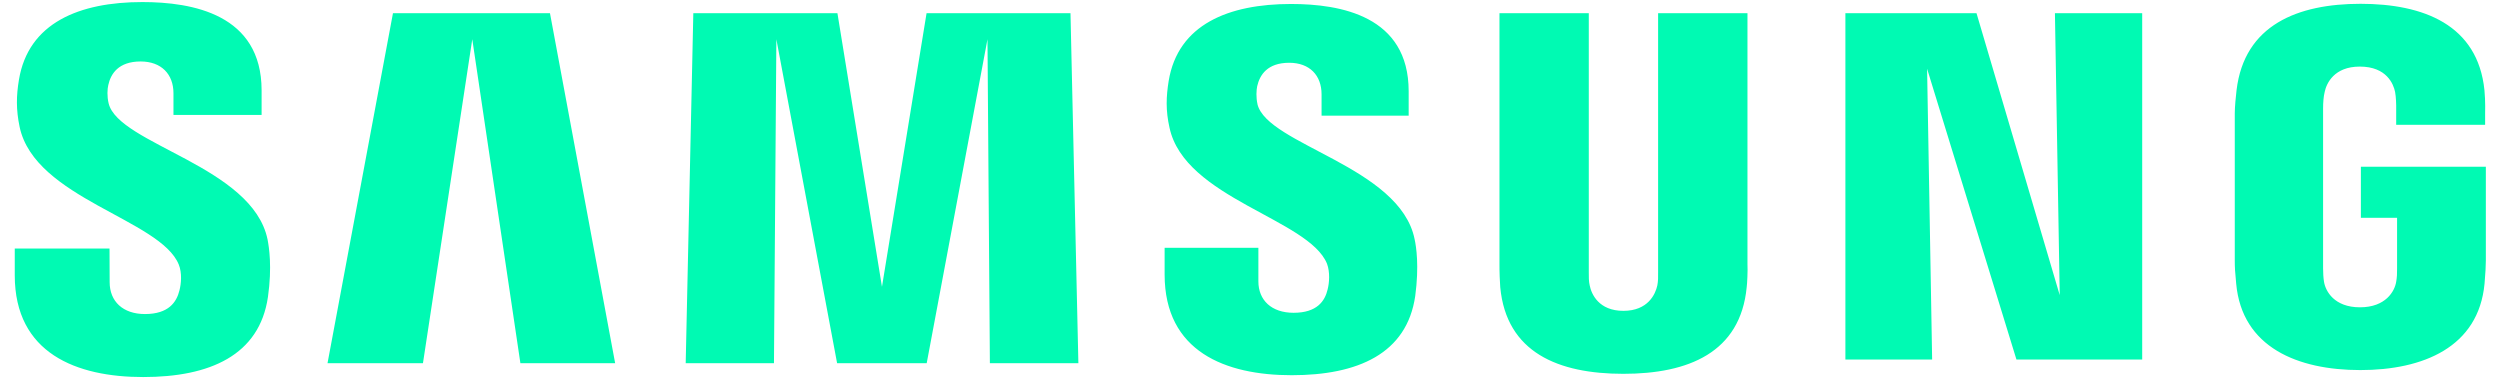 <svg width="165" height="25" viewBox="0 0 165 25" fill="none" xmlns="http://www.w3.org/2000/svg">
<path d="M7.171 6.827C7.057 6.362 7.084 5.869 7.147 5.614C7.306 4.879 7.812 4.057 9.282 4.057C10.647 4.057 11.449 4.896 11.449 6.154V7.584H17.266V5.961C17.263 0.937 12.691 0.136 9.395 0.136C5.252 0.136 1.869 1.497 1.249 5.27C1.078 6.305 1.051 7.216 1.297 8.385C2.306 13.107 10.593 14.474 11.799 17.461C12.024 18.016 11.958 18.73 11.844 19.166C11.653 19.944 11.126 20.727 9.566 20.727C8.108 20.727 7.237 19.887 7.237 18.624L7.228 16.402H0.974V18.167C0.974 23.331 5.066 24.885 9.449 24.885C13.832 24.885 17.122 23.462 17.685 19.597C17.967 17.603 17.754 16.307 17.661 15.815C16.676 10.968 7.836 9.53 7.171 6.827ZM82.996 6.884C82.891 6.427 82.921 5.943 82.975 5.688C83.143 4.95 83.643 4.143 85.089 4.143C86.436 4.143 87.223 4.974 87.223 6.222V7.634H92.972V6.024C92.972 1.046 88.469 0.263 85.206 0.263C81.098 0.263 77.745 1.604 77.131 5.35C76.969 6.371 76.927 7.275 77.188 8.429C78.188 13.098 86.391 14.453 87.583 17.408C87.792 17.968 87.732 18.68 87.624 19.101C87.445 19.869 86.924 20.644 85.376 20.644C83.924 20.644 83.053 19.816 83.053 18.57V16.355H76.865V18.116C76.865 23.221 80.9 24.764 85.25 24.764C89.6 24.764 92.855 23.355 93.406 19.531C93.669 17.556 93.472 16.272 93.364 15.785C92.4 10.995 83.655 9.556 82.993 6.881L82.996 6.884ZM135.939 19.469L130.449 0.871H121.796V23.731H127.521L127.188 4.537L133.086 23.731H141.385V0.871H135.625L135.942 19.469H135.939ZM25.936 0.871L21.616 23.972H27.915L31.17 2.589L34.346 23.972H40.6L36.298 0.871H25.933H25.936ZM61.153 0.871L58.21 18.929L55.27 0.871H45.759L45.256 23.972H51.082L51.24 2.589L55.249 23.972H61.162L65.174 2.589L65.332 23.972H71.173L70.652 0.871H61.153ZM115.333 0.871H109.435V17.959C109.444 18.256 109.435 18.591 109.384 18.837C109.261 19.41 108.77 20.516 107.144 20.516C105.519 20.516 105.034 19.413 104.92 18.837C104.86 18.591 104.854 18.256 104.86 17.959V0.871H98.965V17.428C98.959 17.855 98.992 18.727 99.016 18.956C99.423 23.272 102.854 24.672 107.141 24.672C111.429 24.672 114.866 23.272 115.282 18.956C115.315 18.727 115.357 17.855 115.333 17.428V0.871ZM155.818 14.376H158.207V17.719C158.213 18.019 158.198 18.339 158.148 18.597C158.052 19.22 157.456 20.282 155.758 20.282C154.061 20.282 153.486 19.22 153.384 18.597C153.342 18.339 153.324 18.016 153.324 17.719V7.16C153.324 6.786 153.351 6.377 153.429 6.068C153.546 5.504 154.049 4.395 155.746 4.395C157.531 4.395 157.974 5.564 158.076 6.068C158.142 6.4 158.148 6.958 158.148 6.958V8.239H164.018V7.483C164.018 7.483 164.045 6.691 163.974 5.955C163.533 1.622 159.929 0.251 155.797 0.251C151.666 0.251 148.127 1.634 147.612 5.955C147.564 6.35 147.495 7.062 147.495 7.483V17.194C147.495 17.618 147.51 17.945 147.588 18.719C147.971 22.933 151.657 24.425 155.779 24.425C159.902 24.425 163.587 22.93 163.98 18.719C164.048 17.945 164.057 17.618 164.066 17.194V11.004H155.818V14.376Z" fill="#00FAB3"/>
</svg>
